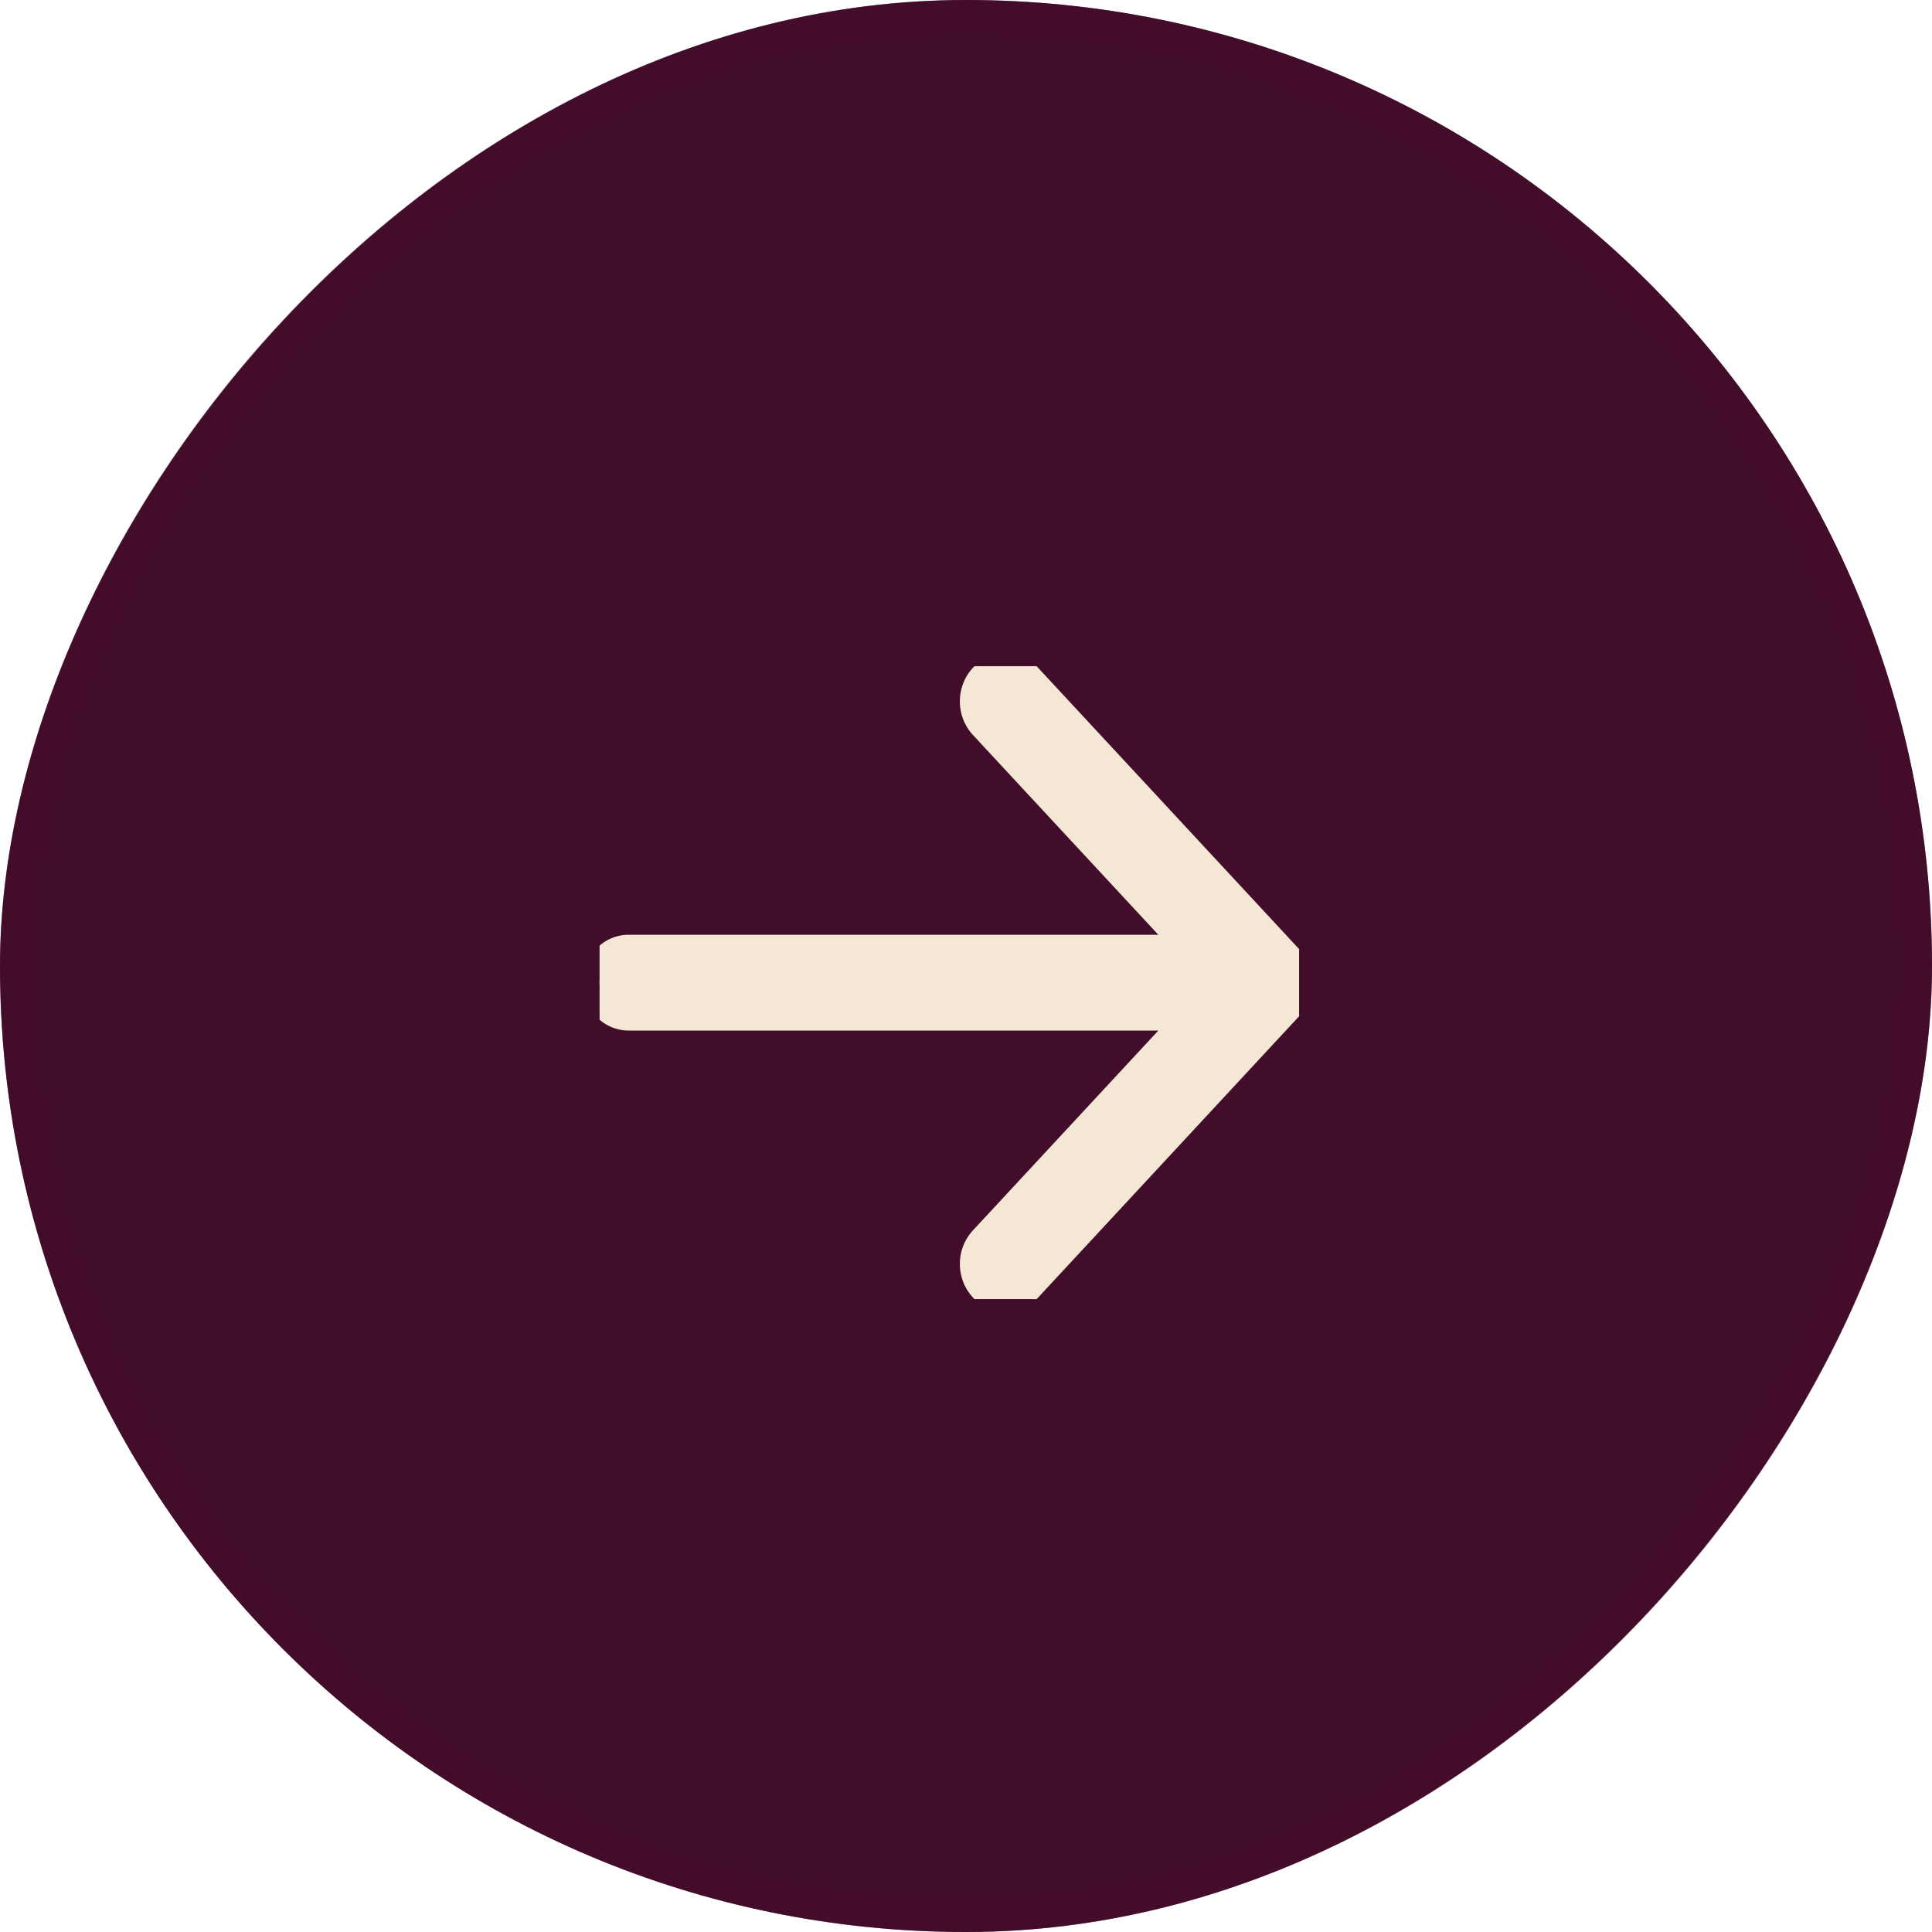 <svg xmlns="http://www.w3.org/2000/svg" width="58" height="58" fill="none"><rect width="58" height="58" fill="#420D2A" rx="29" transform="matrix(1 0 0 -1 0 58)"/><rect width="57" height="57" x=".5" y="-.5" stroke="#420D2A" stroke-opacity=".5" rx="28.5" transform="matrix(1 0 0 -1 0 57)"/><g clip-path="url(#a)"><path fill="#F5E7D6" d="M38.892 29.5a.998.998 0 0 0-.067-.359.949.949 0 0 0-.188-.305l-7.835-8.444a.87.87 0 0 0-.282-.204.814.814 0 0 0-.668 0 .871.871 0 0 0-.282.204.949.949 0 0 0-.188.305 1.004 1.004 0 0 0 0 .718.947.947 0 0 0 .188.304l6.349 6.843H18.87a.84.84 0 0 0-.615.274.978.978 0 0 0-.255.665c0 .248.092.487.255.663a.84.84 0 0 0 .615.274h17.05l-6.349 6.843a.978.978 0 0 0-.255.664c0 .249.092.487.255.663a.841.841 0 0 0 .616.275c.231 0 .453-.1.616-.275l7.835-8.444a.948.948 0 0 0 .188-.305 1.02 1.02 0 0 0 .067-.359Z"/><path stroke="#F5E7D6" d="M38.892 29.5a.998.998 0 0 0-.067-.359.949.949 0 0 0-.188-.305l-7.835-8.444a.87.87 0 0 0-.282-.204.814.814 0 0 0-.668 0 .871.871 0 0 0-.282.204.949.949 0 0 0-.188.305 1.004 1.004 0 0 0 0 .718.947.947 0 0 0 .188.304l6.349 6.843H18.87a.84.84 0 0 0-.615.274.978.978 0 0 0-.255.665c0 .248.092.487.255.663a.84.84 0 0 0 .615.274h17.05l-6.349 6.843a.978.978 0 0 0-.255.664c0 .249.092.487.255.663a.841.841 0 0 0 .616.275c.231 0 .453-.1.616-.275l7.835-8.444a.948.948 0 0 0 .188-.305 1.02 1.02 0 0 0 .067-.359Z"/></g><defs><clipPath id="a"><path fill="#fff" d="M39 39V20H18v19z"/></clipPath></defs></svg>